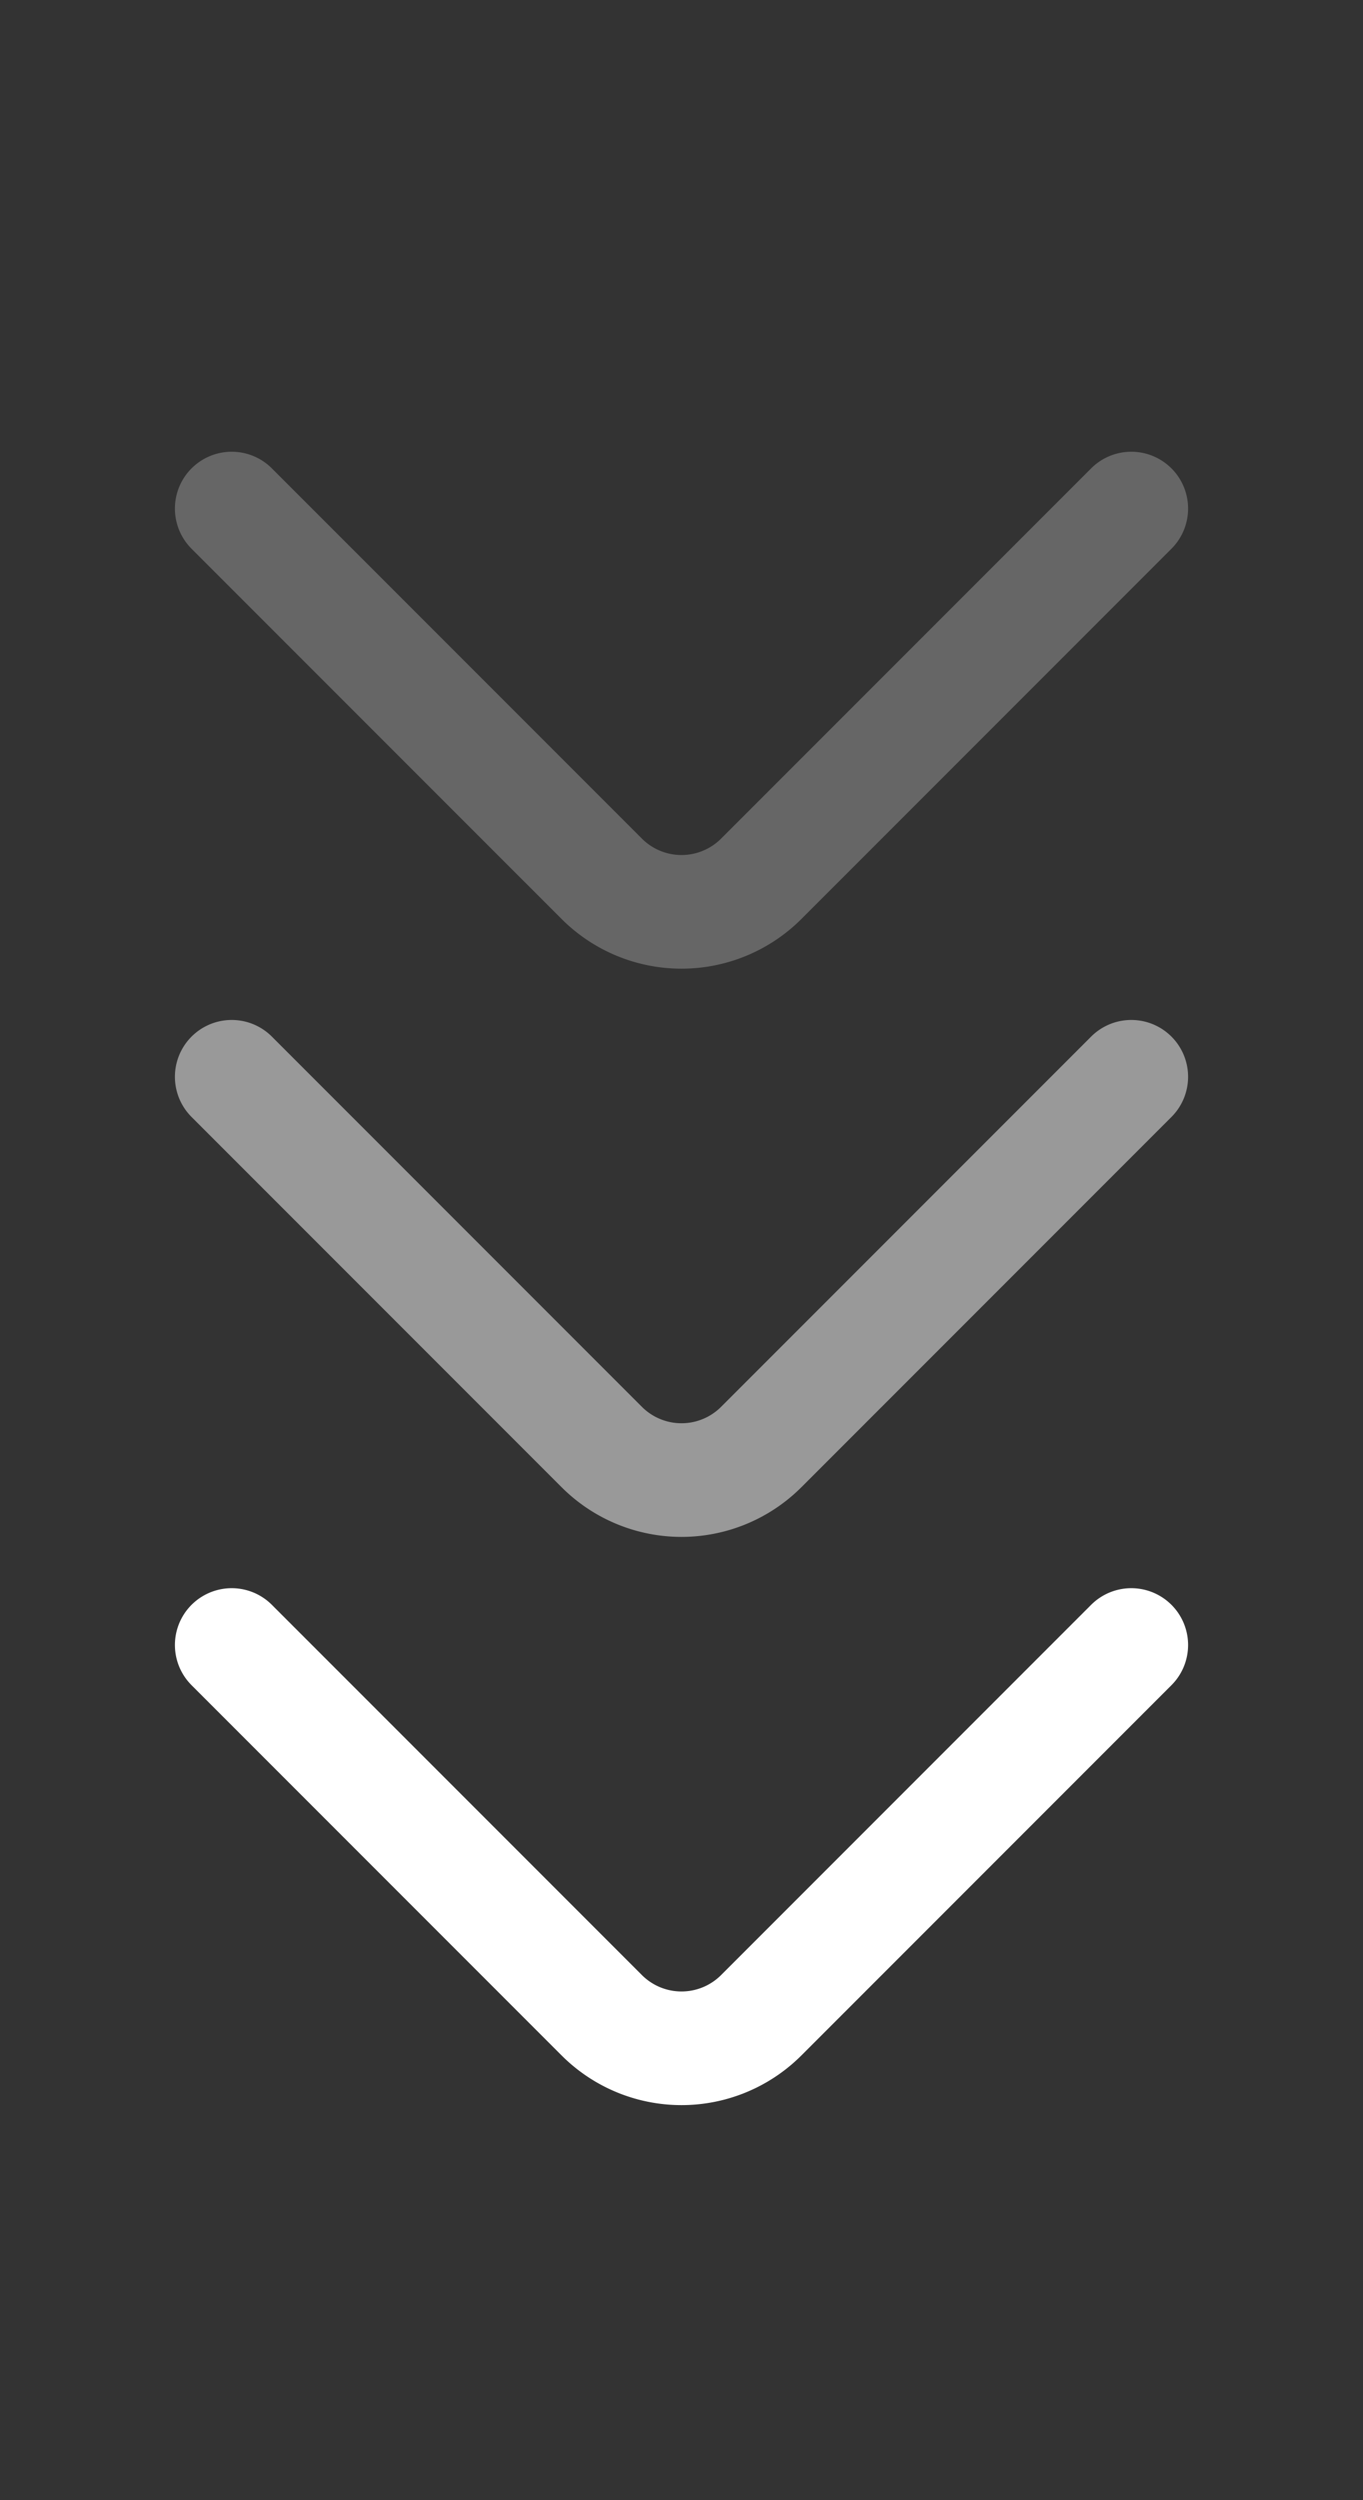 <svg id="Component_1_1" data-name="Component 1 – 1" xmlns="http://www.w3.org/2000/svg" width="24" height="44" viewBox="0 0 24 44">
  <rect x="0" y="0" width="24" height="44" fill="#333333" stroke="none"/>
  <g id="vuesax_linear_arrow-down" data-name="vuesax/linear/arrow-down" transform="translate(-236 -232)">
    <g id="arrow-down">
      <path id="Vector" d="M15.84,0,9.32,6.52a1.986,1.986,0,0,1-2.8,0L0,0" transform="translate(240.08 260.95)" fill="none" stroke="#fff" stroke-linecap="round" stroke-linejoin="round" stroke-width="2"/>
      <path id="Vector-2" data-name="Vector" d="M0,0H24V24H0Z" transform="translate(260 276) rotate(180)" fill="none" opacity="0"/>
    </g>
  </g>
  <g id="vuesax_linear_arrow-down-2" data-name="vuesax/linear/arrow-down" transform="translate(-236 -242)" opacity="0.5">
    <g id="arrow-down-2" data-name="arrow-down">
      <path id="Vector-3" data-name="Vector" d="M15.84,0,9.32,6.52a1.986,1.986,0,0,1-2.8,0L0,0" transform="translate(240.08 260.95)" fill="none" stroke="#fff" stroke-linecap="round" stroke-linejoin="round" stroke-width="2"/>
      <path id="Vector-4" data-name="Vector" d="M0,0H24V24H0Z" transform="translate(260 276) rotate(180)" fill="none" opacity="0"/>
    </g>
  </g>
  <g id="vuesax_linear_arrow-down-3" data-name="vuesax/linear/arrow-down" transform="translate(-236 -252)" opacity="0.25">
    <g id="arrow-down-3" data-name="arrow-down">
      <path id="Vector-5" data-name="Vector" d="M15.84,0,9.32,6.52a1.986,1.986,0,0,1-2.8,0L0,0" transform="translate(240.08 260.95)" fill="none" stroke="#fff" stroke-linecap="round" stroke-linejoin="round" stroke-width="2"/>
      <path id="Vector-6" data-name="Vector" d="M0,0H24V24H0Z" transform="translate(260 276) rotate(180)" fill="none" opacity="0"/>
    </g>
  </g>
</svg>
